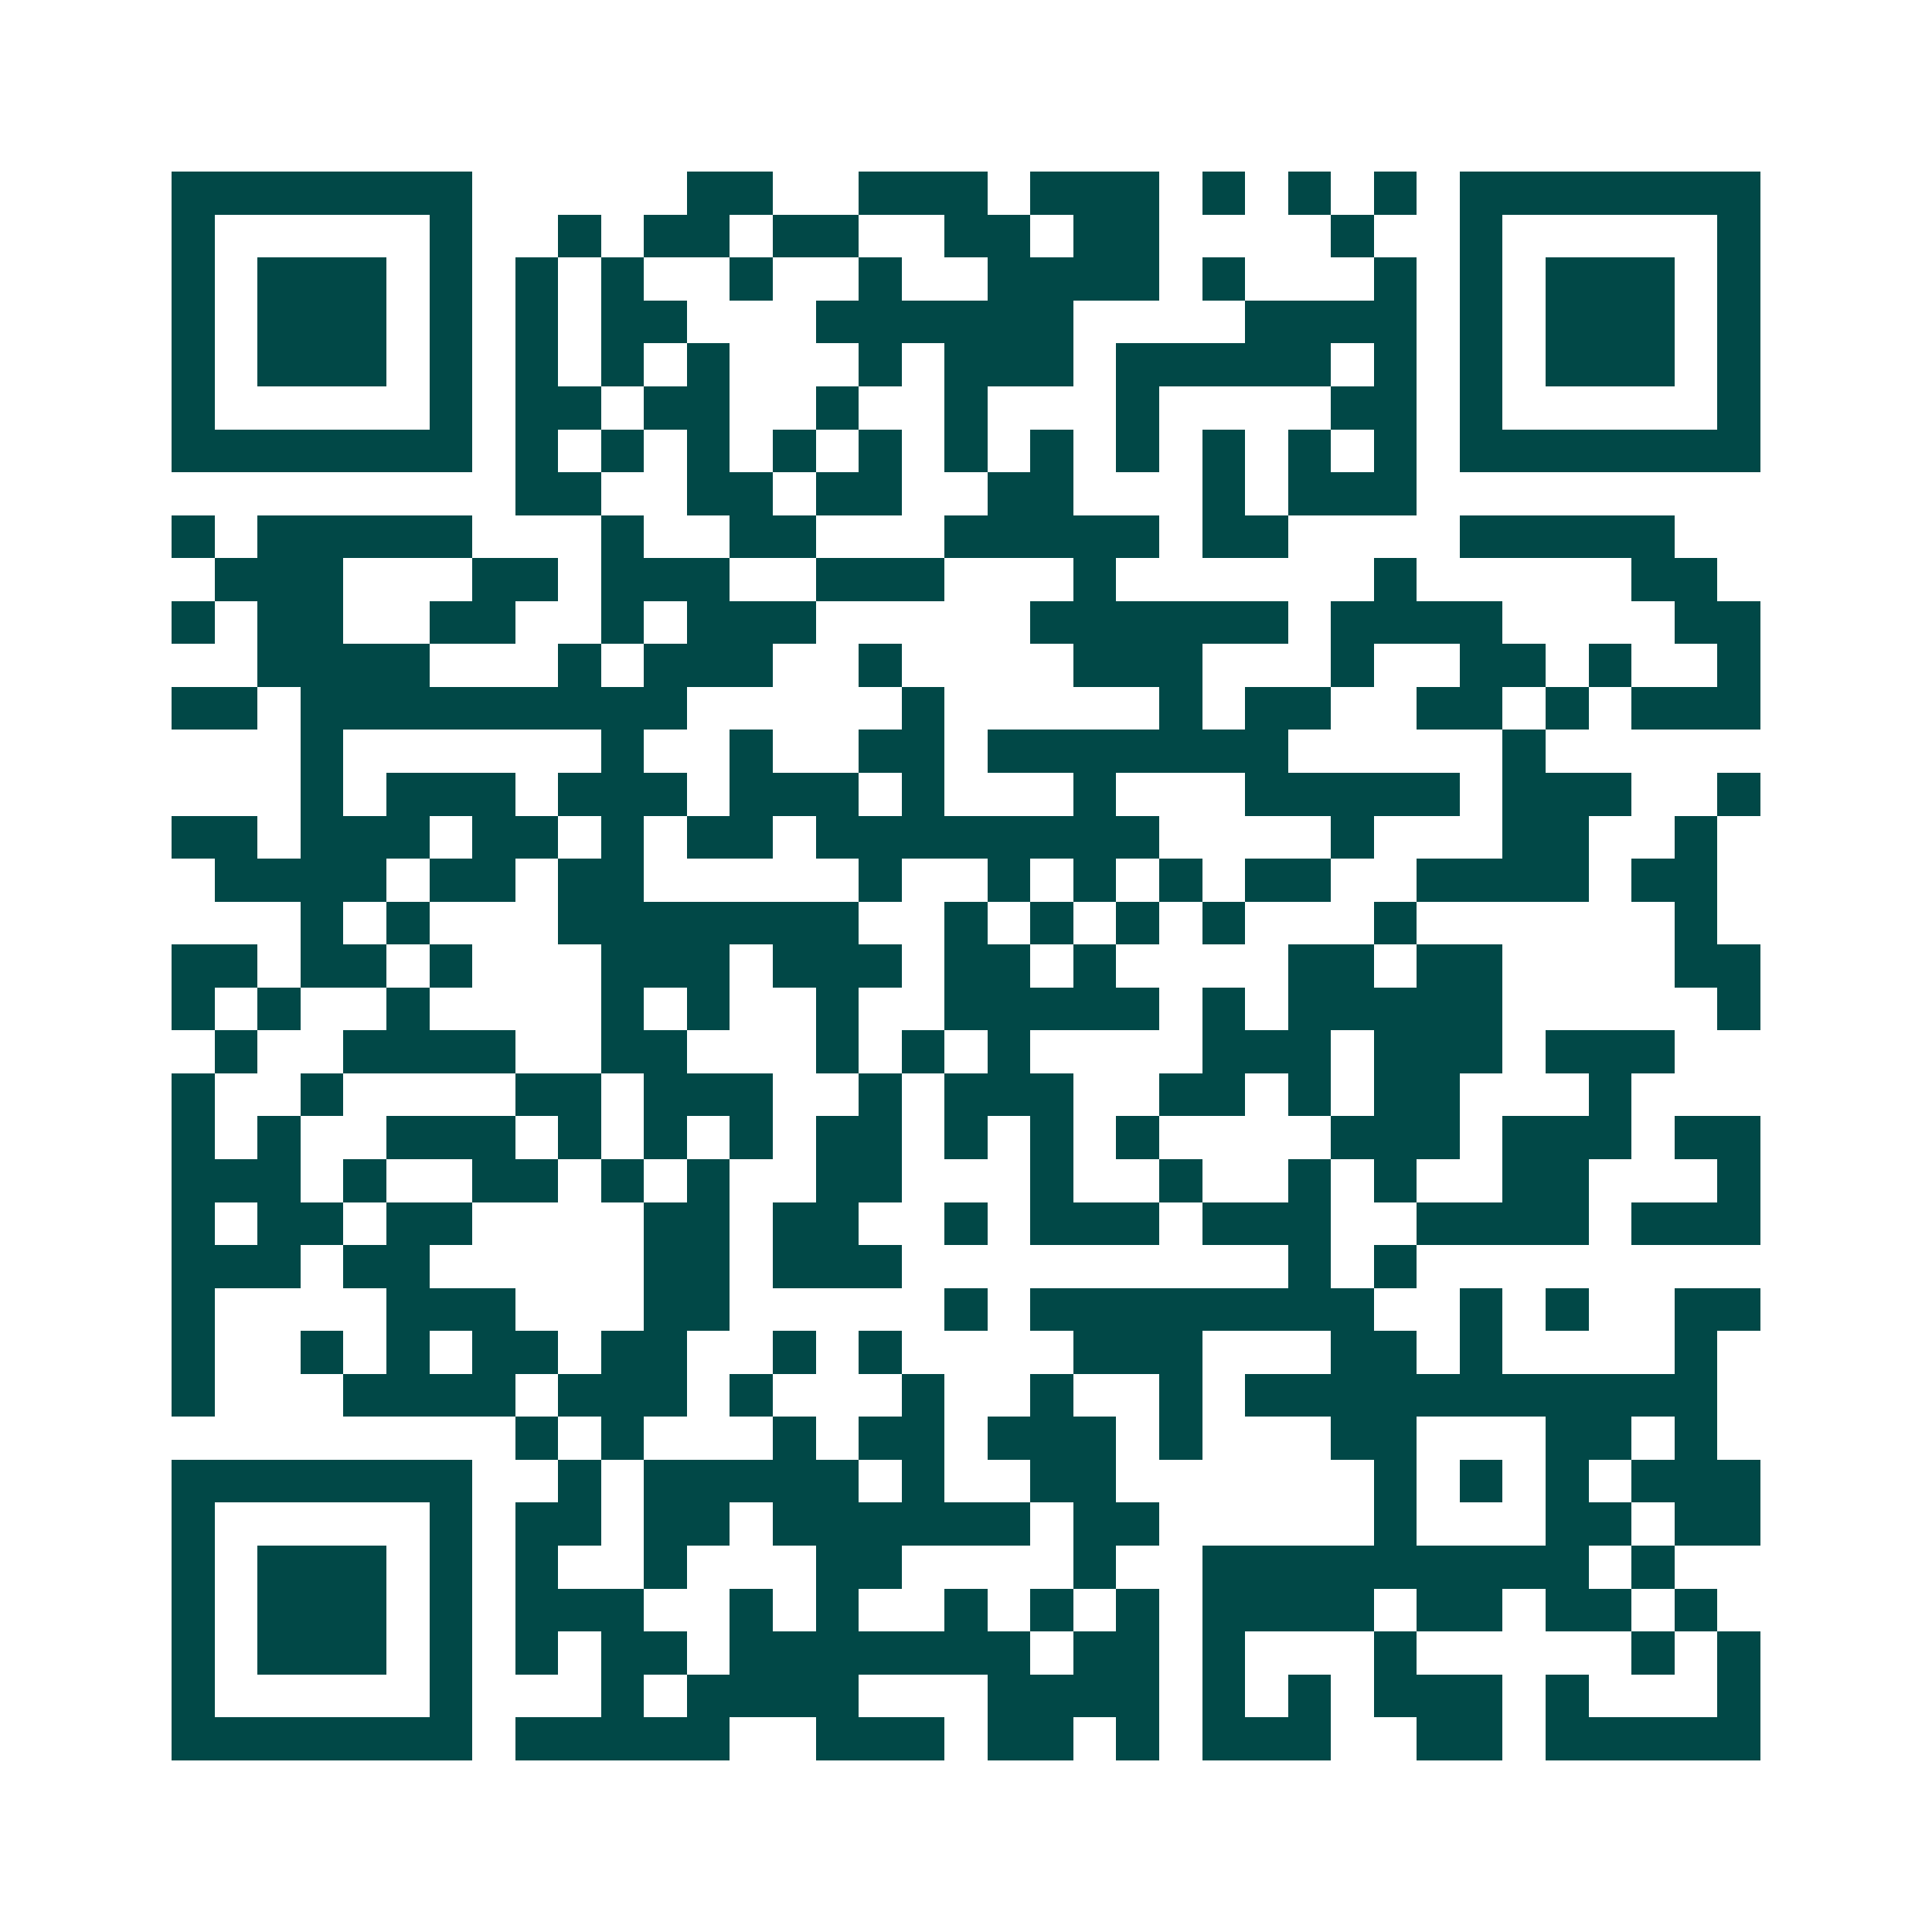 <svg xmlns="http://www.w3.org/2000/svg" width="200" height="200" viewBox="0 0 45 45" shape-rendering="crispEdges"><path fill="#ffffff" d="M0 0h45v45H0z"/><path stroke="#014847" d="M4 4.5h7m5 0h2m2 0h3m1 0h3m1 0h1m1 0h1m1 0h1m1 0h7M4 5.5h1m5 0h1m2 0h1m1 0h2m1 0h2m2 0h2m1 0h2m4 0h1m2 0h1m5 0h1M4 6.5h1m1 0h3m1 0h1m1 0h1m1 0h1m2 0h1m2 0h1m2 0h4m1 0h1m3 0h1m1 0h1m1 0h3m1 0h1M4 7.5h1m1 0h3m1 0h1m1 0h1m1 0h2m3 0h6m4 0h4m1 0h1m1 0h3m1 0h1M4 8.5h1m1 0h3m1 0h1m1 0h1m1 0h1m1 0h1m3 0h1m1 0h3m1 0h5m1 0h1m1 0h1m1 0h3m1 0h1M4 9.5h1m5 0h1m1 0h2m1 0h2m2 0h1m2 0h1m3 0h1m4 0h2m1 0h1m5 0h1M4 10.5h7m1 0h1m1 0h1m1 0h1m1 0h1m1 0h1m1 0h1m1 0h1m1 0h1m1 0h1m1 0h1m1 0h1m1 0h7M12 11.5h2m2 0h2m1 0h2m2 0h2m3 0h1m1 0h3M4 12.5h1m1 0h5m3 0h1m2 0h2m3 0h5m1 0h2m4 0h5M5 13.5h3m3 0h2m1 0h3m2 0h3m3 0h1m6 0h1m5 0h2M4 14.5h1m1 0h2m2 0h2m2 0h1m1 0h3m5 0h6m1 0h4m4 0h2M6 15.5h4m3 0h1m1 0h3m2 0h1m4 0h3m3 0h1m2 0h2m1 0h1m2 0h1M4 16.5h2m1 0h9m5 0h1m5 0h1m1 0h2m2 0h2m1 0h1m1 0h3M7 17.5h1m6 0h1m2 0h1m2 0h2m1 0h7m5 0h1M7 18.5h1m1 0h3m1 0h3m1 0h3m1 0h1m3 0h1m3 0h5m1 0h3m2 0h1M4 19.5h2m1 0h3m1 0h2m1 0h1m1 0h2m1 0h8m4 0h1m3 0h2m2 0h1M5 20.5h4m1 0h2m1 0h2m5 0h1m2 0h1m1 0h1m1 0h1m1 0h2m2 0h4m1 0h2M7 21.5h1m1 0h1m3 0h7m2 0h1m1 0h1m1 0h1m1 0h1m3 0h1m6 0h1M4 22.5h2m1 0h2m1 0h1m3 0h3m1 0h3m1 0h2m1 0h1m4 0h2m1 0h2m4 0h2M4 23.5h1m1 0h1m2 0h1m4 0h1m1 0h1m2 0h1m2 0h5m1 0h1m1 0h5m5 0h1M5 24.5h1m2 0h4m2 0h2m3 0h1m1 0h1m1 0h1m4 0h3m1 0h3m1 0h3M4 25.5h1m2 0h1m4 0h2m1 0h3m2 0h1m1 0h3m2 0h2m1 0h1m1 0h2m3 0h1M4 26.5h1m1 0h1m2 0h3m1 0h1m1 0h1m1 0h1m1 0h2m1 0h1m1 0h1m1 0h1m4 0h3m1 0h3m1 0h2M4 27.5h3m1 0h1m2 0h2m1 0h1m1 0h1m2 0h2m3 0h1m2 0h1m2 0h1m1 0h1m2 0h2m3 0h1M4 28.5h1m1 0h2m1 0h2m4 0h2m1 0h2m2 0h1m1 0h3m1 0h3m2 0h4m1 0h3M4 29.5h3m1 0h2m5 0h2m1 0h3m9 0h1m1 0h1M4 30.5h1m4 0h3m3 0h2m5 0h1m1 0h8m2 0h1m1 0h1m2 0h2M4 31.5h1m2 0h1m1 0h1m1 0h2m1 0h2m2 0h1m1 0h1m4 0h3m3 0h2m1 0h1m4 0h1M4 32.5h1m3 0h4m1 0h3m1 0h1m3 0h1m2 0h1m2 0h1m1 0h11M12 33.5h1m1 0h1m3 0h1m1 0h2m1 0h3m1 0h1m3 0h2m3 0h2m1 0h1M4 34.5h7m2 0h1m1 0h5m1 0h1m2 0h2m6 0h1m1 0h1m1 0h1m1 0h3M4 35.5h1m5 0h1m1 0h2m1 0h2m1 0h6m1 0h2m5 0h1m3 0h2m1 0h2M4 36.5h1m1 0h3m1 0h1m1 0h1m2 0h1m3 0h2m4 0h1m2 0h9m1 0h1M4 37.5h1m1 0h3m1 0h1m1 0h3m2 0h1m1 0h1m2 0h1m1 0h1m1 0h1m1 0h4m1 0h2m1 0h2m1 0h1M4 38.5h1m1 0h3m1 0h1m1 0h1m1 0h2m1 0h7m1 0h2m1 0h1m3 0h1m5 0h1m1 0h1M4 39.5h1m5 0h1m3 0h1m1 0h4m3 0h4m1 0h1m1 0h1m1 0h3m1 0h1m3 0h1M4 40.5h7m1 0h5m2 0h3m1 0h2m1 0h1m1 0h3m2 0h2m1 0h5"/></svg>
